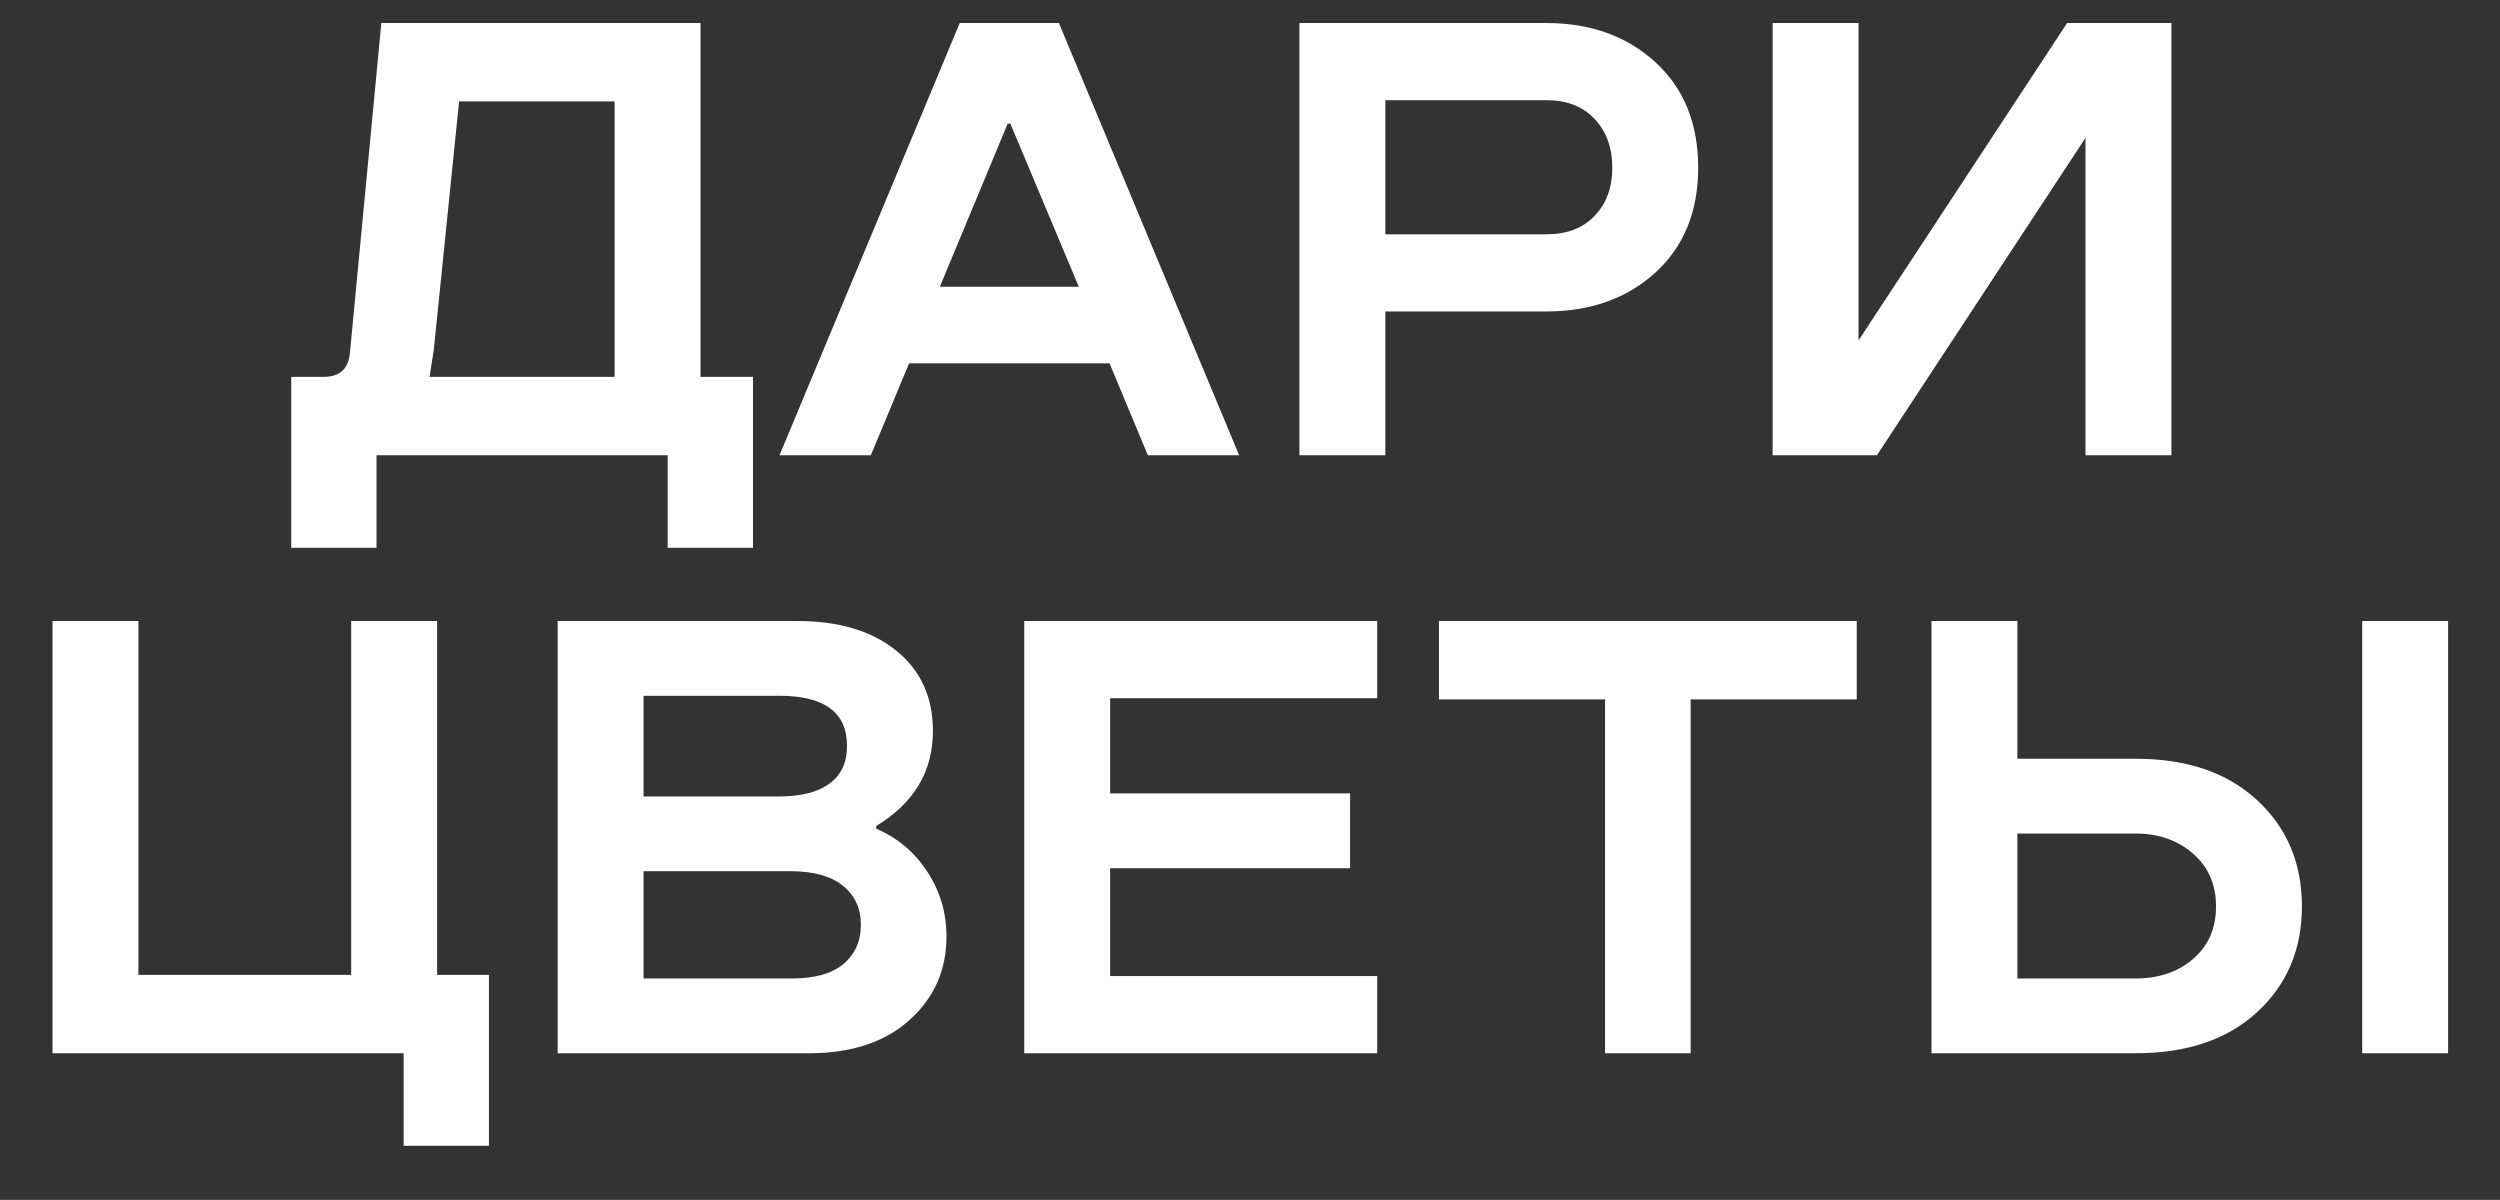 <?xml version="1.0" encoding="UTF-8"?> <svg xmlns="http://www.w3.org/2000/svg" width="648" height="311" viewBox="0 0 648 311" fill="none"><rect x="0" y="0" width="648" height="311" fill="#333333" stroke="none"/><path d="M195.172 141.984H173.062V118H97.594V141.984H75.484V97.688H83.844C88.115 97.688 90.406 95.552 90.719 91.281L98.844 5.969H181.578V97.688H195.172V141.984ZM111.344 97.688H159.312V26.281H119L112.438 90.656L111.344 97.688ZM321.188 118H297.516L287.594 94.172H235.641L225.719 118H202.047L248.766 5.969H274.469L321.188 118ZM243.609 74.328H279.625L261.891 32.062H261.188L243.609 74.328ZM400.797 80.734H359.078V118H336.812V5.969H400.797C412.255 5.969 421.682 9.354 429.078 16.125C436.474 22.896 440.172 32.01 440.172 43.469C440.172 54.823 436.474 63.885 429.078 70.656C421.682 77.375 412.255 80.734 400.797 80.734ZM359.078 60.734H400.797C406.109 60.734 410.276 59.146 413.297 55.969C416.37 52.792 417.906 48.625 417.906 43.469C417.906 38.26 416.37 34.042 413.297 30.812C410.276 27.583 406.109 25.969 400.797 25.969H359.078V60.734ZM562.828 5.969V118H540.562V35.734L486.5 118H459.469V5.969H481.734V88.234L535.797 5.969H562.828ZM13.609 273V160.969H35.875V252.688H91.031V160.969H113.297V252.688H126.734V296.984H104.625V273H13.609ZM144.547 273V160.969H206.656C217.438 160.969 225.979 163.521 232.281 168.625C238.635 173.729 241.812 180.682 241.812 189.484C241.812 199.953 236.917 208.156 227.125 214.094V214.797C232.594 217.141 236.995 220.839 240.328 225.891C243.661 230.943 245.328 236.568 245.328 242.766C245.328 251.464 242.125 258.677 235.719 264.406C229.365 270.135 220.693 273 209.703 273H144.547ZM166.812 206.438H201.969C207.594 206.438 211.917 205.344 214.938 203.156C218.01 200.969 219.547 197.688 219.547 193.312C219.547 184.667 213.688 180.344 201.969 180.344H166.812V206.438ZM166.812 253.625H205.172C211.161 253.625 215.641 252.375 218.609 249.875C221.63 247.323 223.141 243.938 223.141 239.719C223.141 235.448 221.578 232.062 218.453 229.562C215.38 227.062 210.849 225.812 204.859 225.812H166.812V253.625ZM287.75 225.031V253H356.969V273H265.484V160.969H356.969V180.969H287.75V205.656H349.938V225.031H287.75ZM416.031 273V181.281H372.984V160.969H481.266V181.281H438.219V273H416.031ZM634.547 160.969V273H612.281V160.969H634.547ZM553.609 273H500.641V160.969H522.906V196.672H553.609C566.839 196.672 577.307 200.24 585.016 207.375C592.776 214.51 596.656 223.703 596.656 234.953C596.656 246.099 592.776 255.24 585.016 262.375C577.307 269.458 566.839 273 553.609 273ZM522.906 216.047V253.625H553.453C559.547 253.625 564.547 251.932 568.453 248.547C572.411 245.161 574.391 240.63 574.391 234.953C574.391 229.276 572.411 224.719 568.453 221.281C564.495 217.792 559.495 216.047 553.453 216.047H522.906Z" fill="white"></path></svg> 